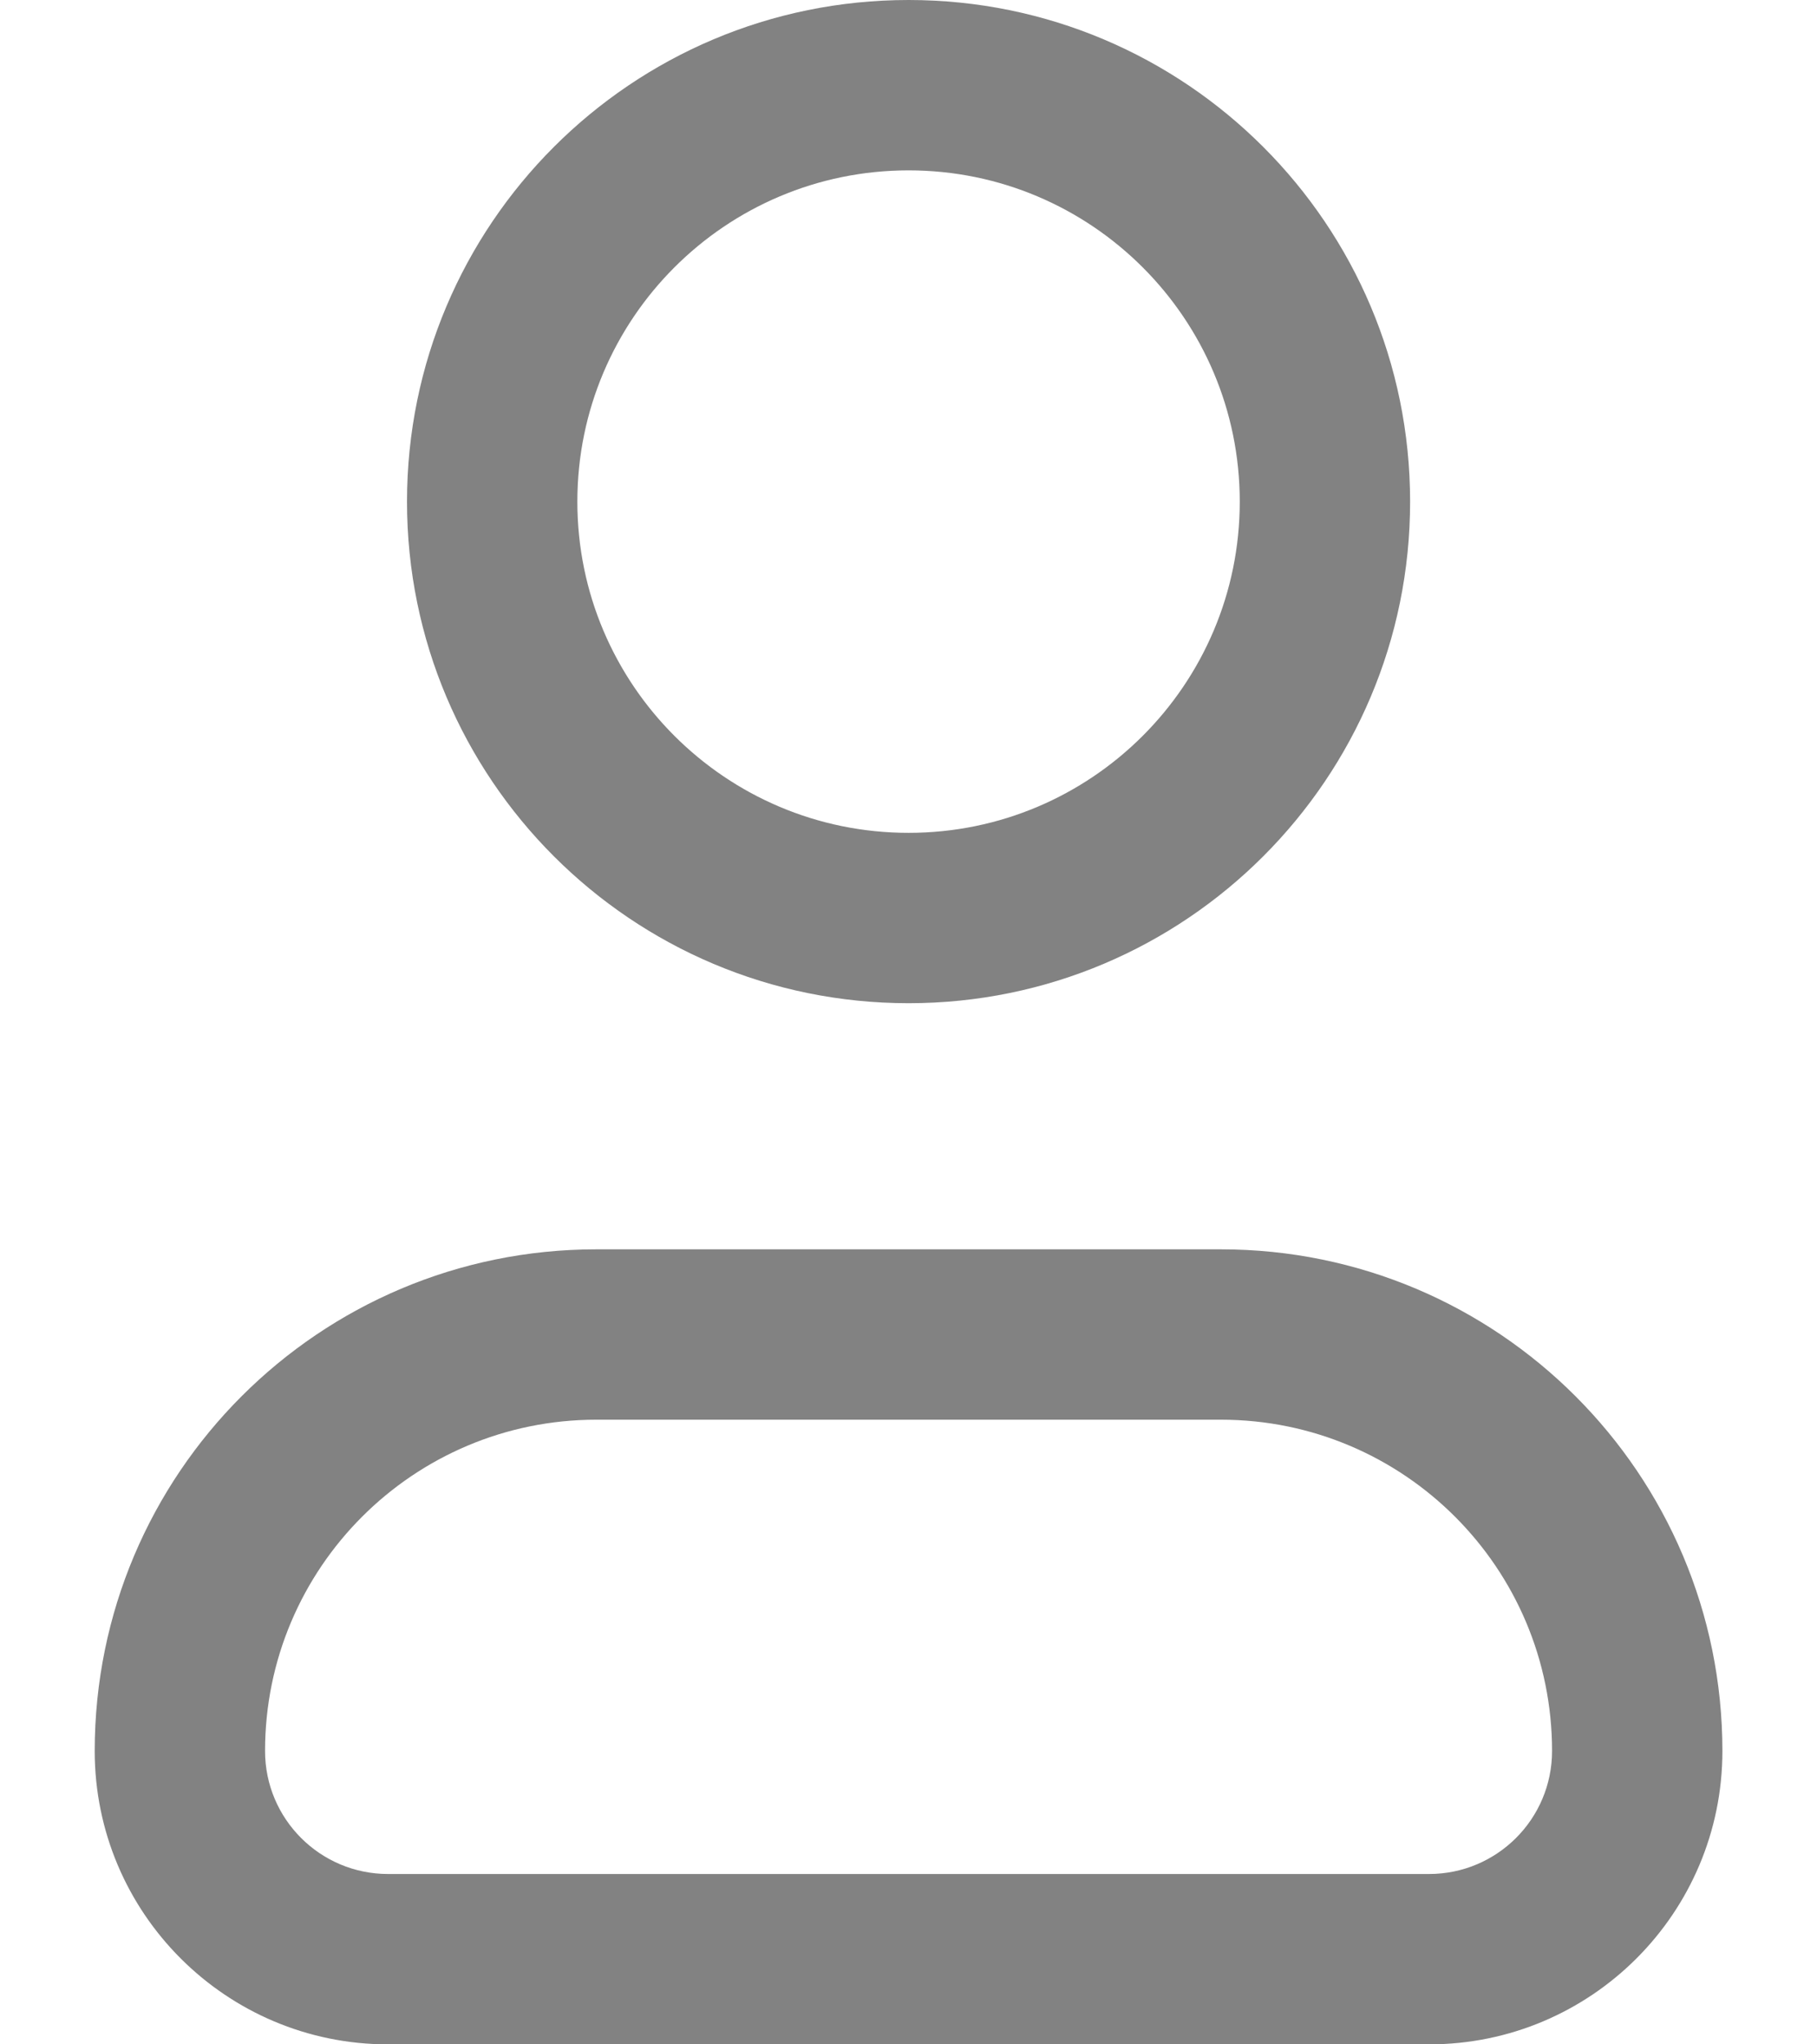 <svg width="16" height="18" viewBox="0 0 16 18" fill="none" xmlns="http://www.w3.org/2000/svg">
<path fill-rule="evenodd" clip-rule="evenodd" d="M5.084 4.417C5.084 2.806 6.39 1.5 8.001 1.5C9.611 1.5 10.917 2.806 10.917 4.417C10.917 6.027 9.611 7.333 8.001 7.333C6.39 7.333 5.084 6.027 5.084 4.417ZM8.001 0C5.561 0 3.584 1.977 3.584 4.417C3.584 6.856 5.561 8.833 8.001 8.833C10.44 8.833 12.417 6.856 12.417 4.417C12.417 1.977 10.44 0 8.001 0ZM2.334 15.417C2.334 13.806 3.64 12.5 5.251 12.5H10.751C12.361 12.5 13.667 13.806 13.667 15.417C13.667 16.015 13.182 16.5 12.584 16.5H3.417C2.819 16.5 2.334 16.015 2.334 15.417ZM5.251 11C2.811 11 0.834 12.977 0.834 15.417C0.834 16.843 1.991 18 3.417 18H12.584C14.011 18 15.167 16.843 15.167 15.417C15.167 12.977 13.19 11 10.751 11H5.251Z" fill="#828282"/>
</svg>
